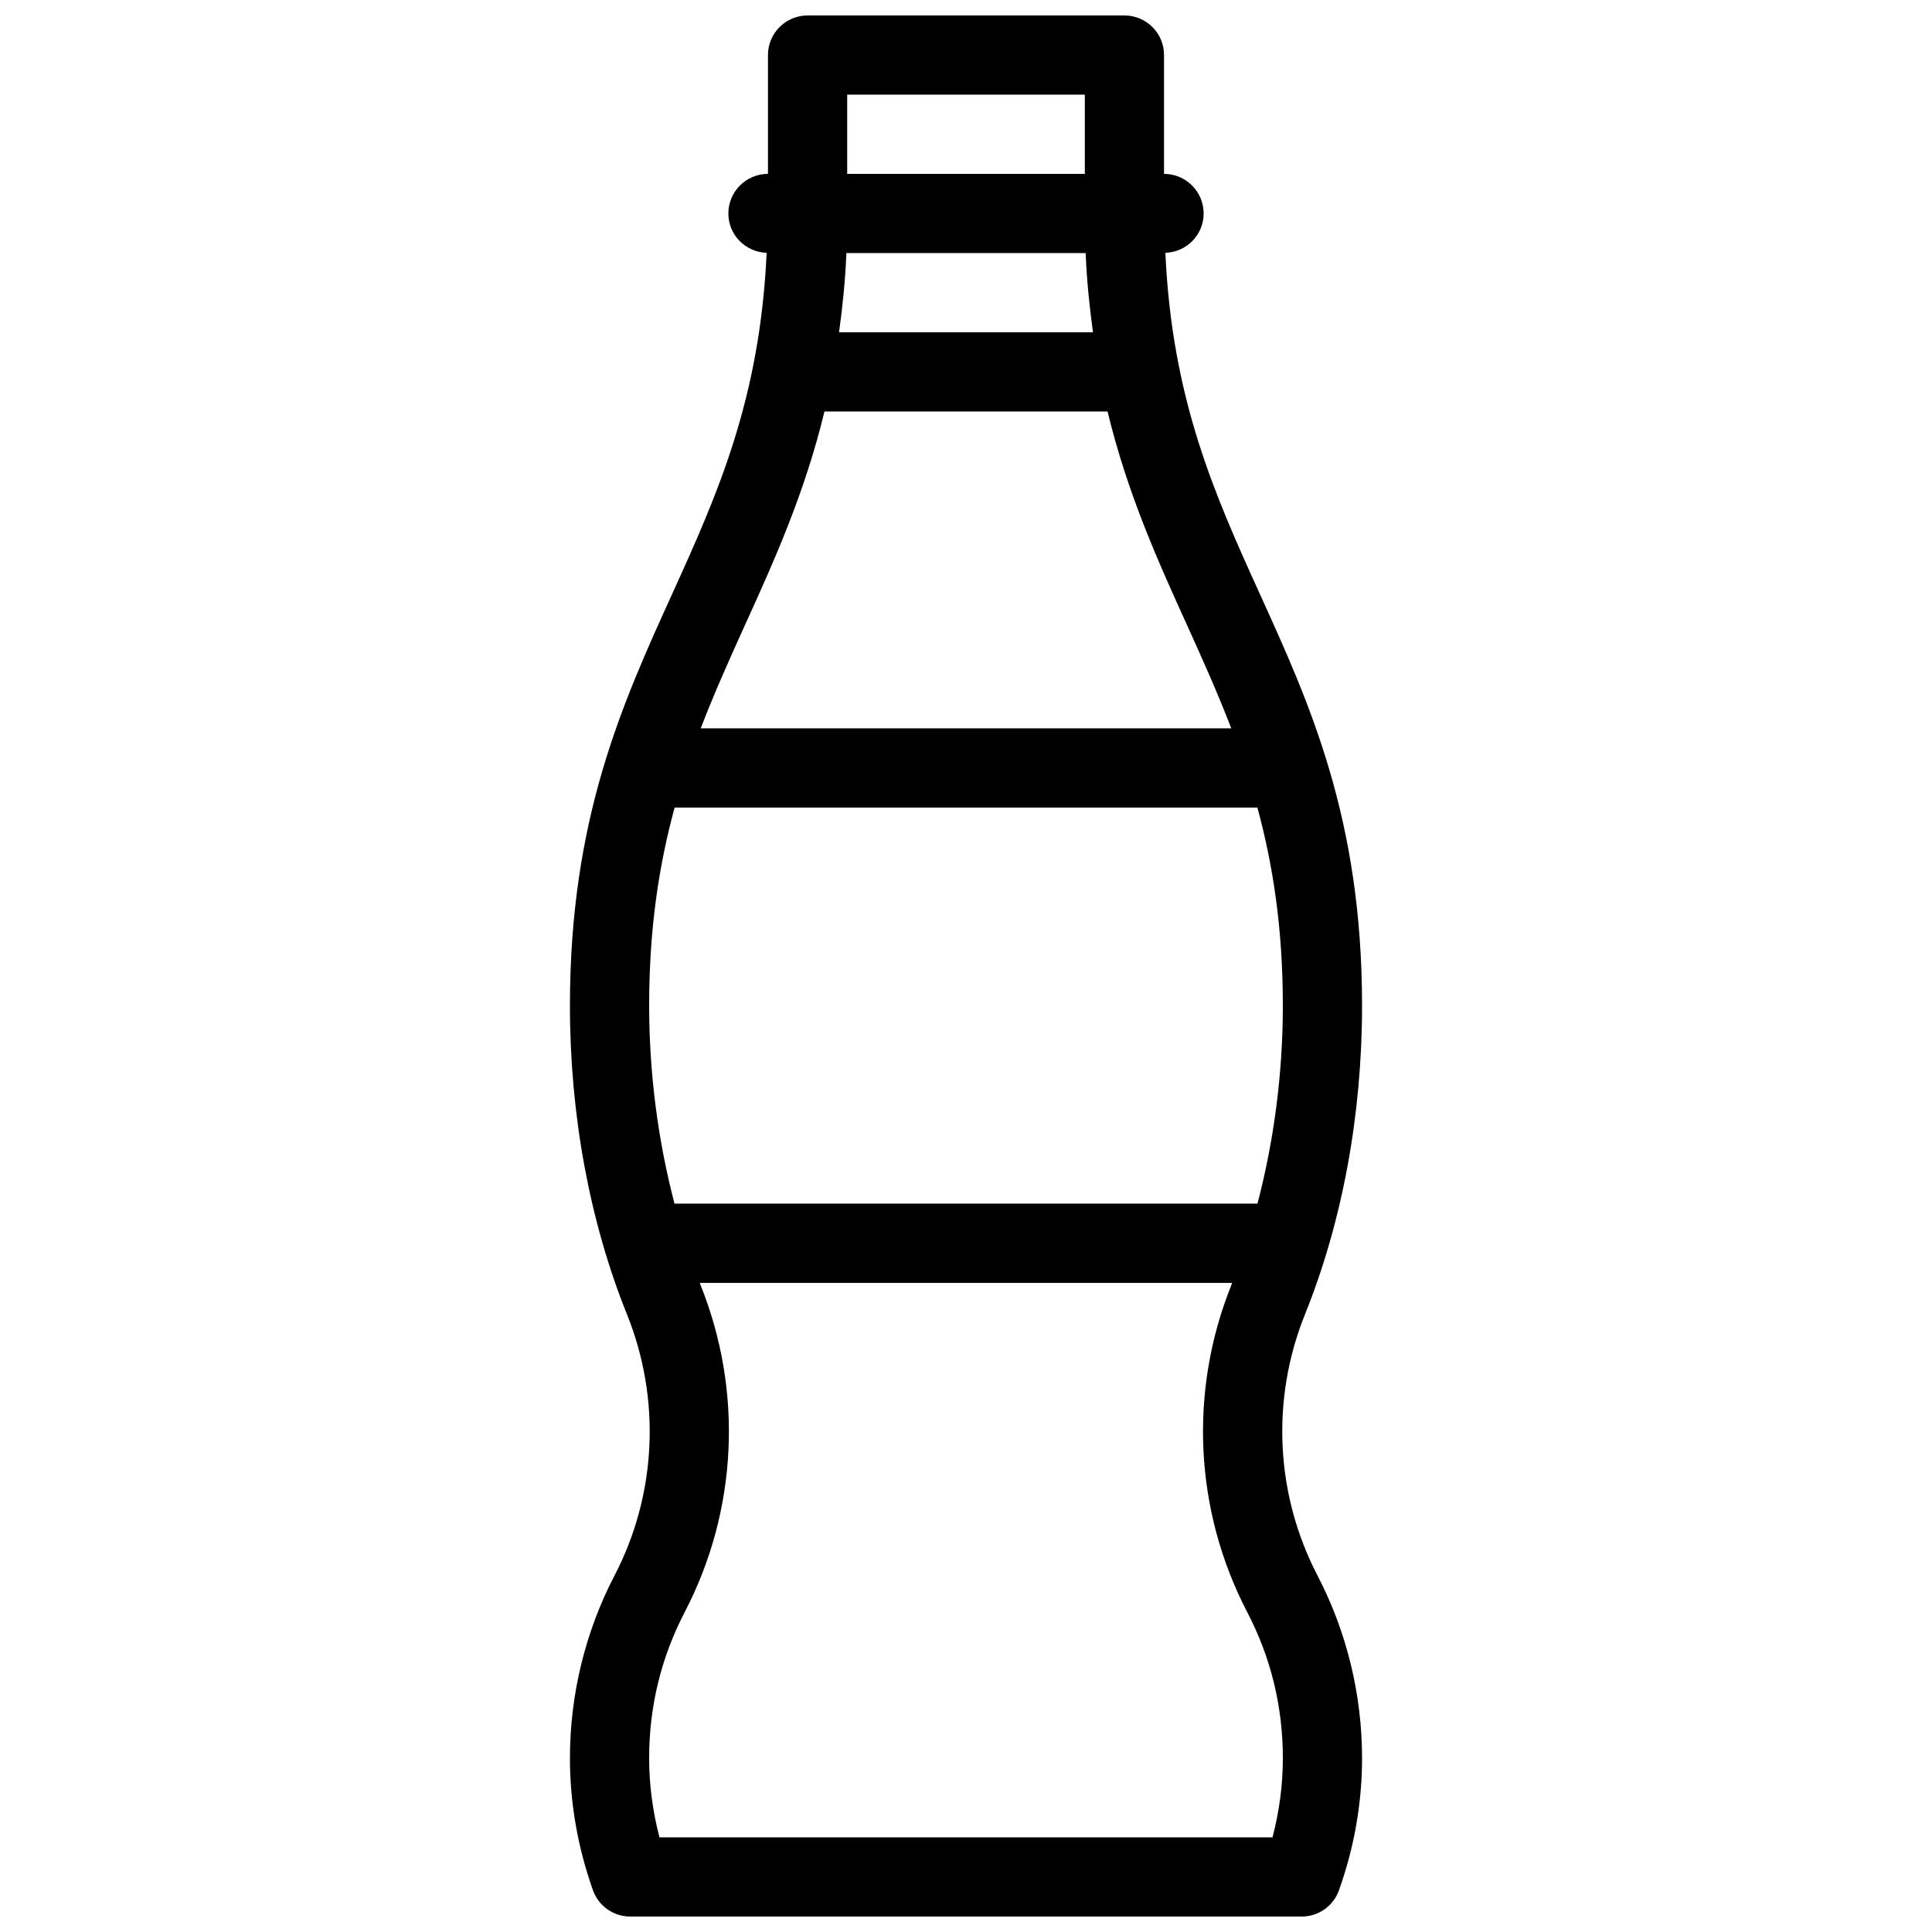 <?xml version="1.0" encoding="UTF-8"?>
<!-- Uploaded to: ICON Repo, www.iconrepo.com, Generator: ICON Repo Mixer Tools -->
<svg width="800px" height="800px" version="1.1" viewBox="144 144 512 512" xmlns="http://www.w3.org/2000/svg">
 <defs>
  <clipPath id="a">
   <path d="m295 148.09h210v503.81h-210z"/>
  </clipPath>
 </defs>
 <g clip-path="url(#a)">
  <path d="m493.16 561.55c-11.18-21.496-12.395-46.75-3.305-69.285 9.875-24.531 15.102-52.816 15.102-81.773 0-49.512-13.812-79.906-27.184-109.3-11.953-26.305-23.176-51.441-24.938-90.191 5.625-0.203 10.141-4.758 10.141-10.426 0-5.793-4.691-10.496-10.496-10.496v-31.488c0-5.793-4.691-10.496-10.496-10.496h-83.969c-5.805 0-10.496 4.703-10.496 10.496v31.488c-5.805 0-10.496 4.703-10.496 10.496 0 5.668 4.512 10.223 10.141 10.422-1.762 38.75-12.984 63.898-24.938 90.191-13.363 29.402-27.188 59.797-27.188 109.31 0 28.957 5.227 57.246 15.105 81.785 9.078 22.547 7.871 47.801-3.305 69.285-7.719 14.816-11.801 31.539-11.801 48.352 0 11.797 2.047 23.562 6.086 34.984 1.48 4.199 5.449 7 9.887 7h177.95c4.449 0 8.406-2.801 9.887-6.992 4.062-11.406 6.109-23.184 6.109-34.992 0-16.812-4.07-33.535-11.797-48.363v0zm-177.13-151.06c0-20.688 2.676-37.48 6.75-52.48h154.44c4.07 14.996 6.746 31.793 6.746 52.48 0 18.18-2.394 35.918-6.719 52.48h-154.5c-4.324-16.566-6.715-34.305-6.715-52.48zm117.62-178.43h-67.289c0.902-6.644 1.637-13.52 1.941-20.992h63.406c0.305 7.473 1.039 14.348 1.941 20.992zm-65.137-62.977h62.977v20.992h-62.977zm-6.016 83.969h75.016c5.269 21.746 13.277 39.484 21.16 56.824 4.082 8.984 8.051 17.875 11.629 27.145h-140.61c3.578-9.277 7.547-18.156 11.629-27.145 7.883-17.34 15.902-35.078 21.172-56.824zm118.73 377.86h-162.46c-1.816-6.938-2.738-13.969-2.738-20.992 0-13.645 3.168-26.66 9.414-38.668 14.023-26.934 15.535-58.578 4.168-86.812-0.062-0.148-0.094-0.316-0.156-0.461h141.07c-0.062 0.148-0.094 0.316-0.156 0.461-11.379 28.223-9.855 59.879 4.168 86.824 6.262 12.008 9.43 25.012 9.43 38.656 0 7.035-0.922 14.066-2.738 20.992z"/>
 </g>
</svg>